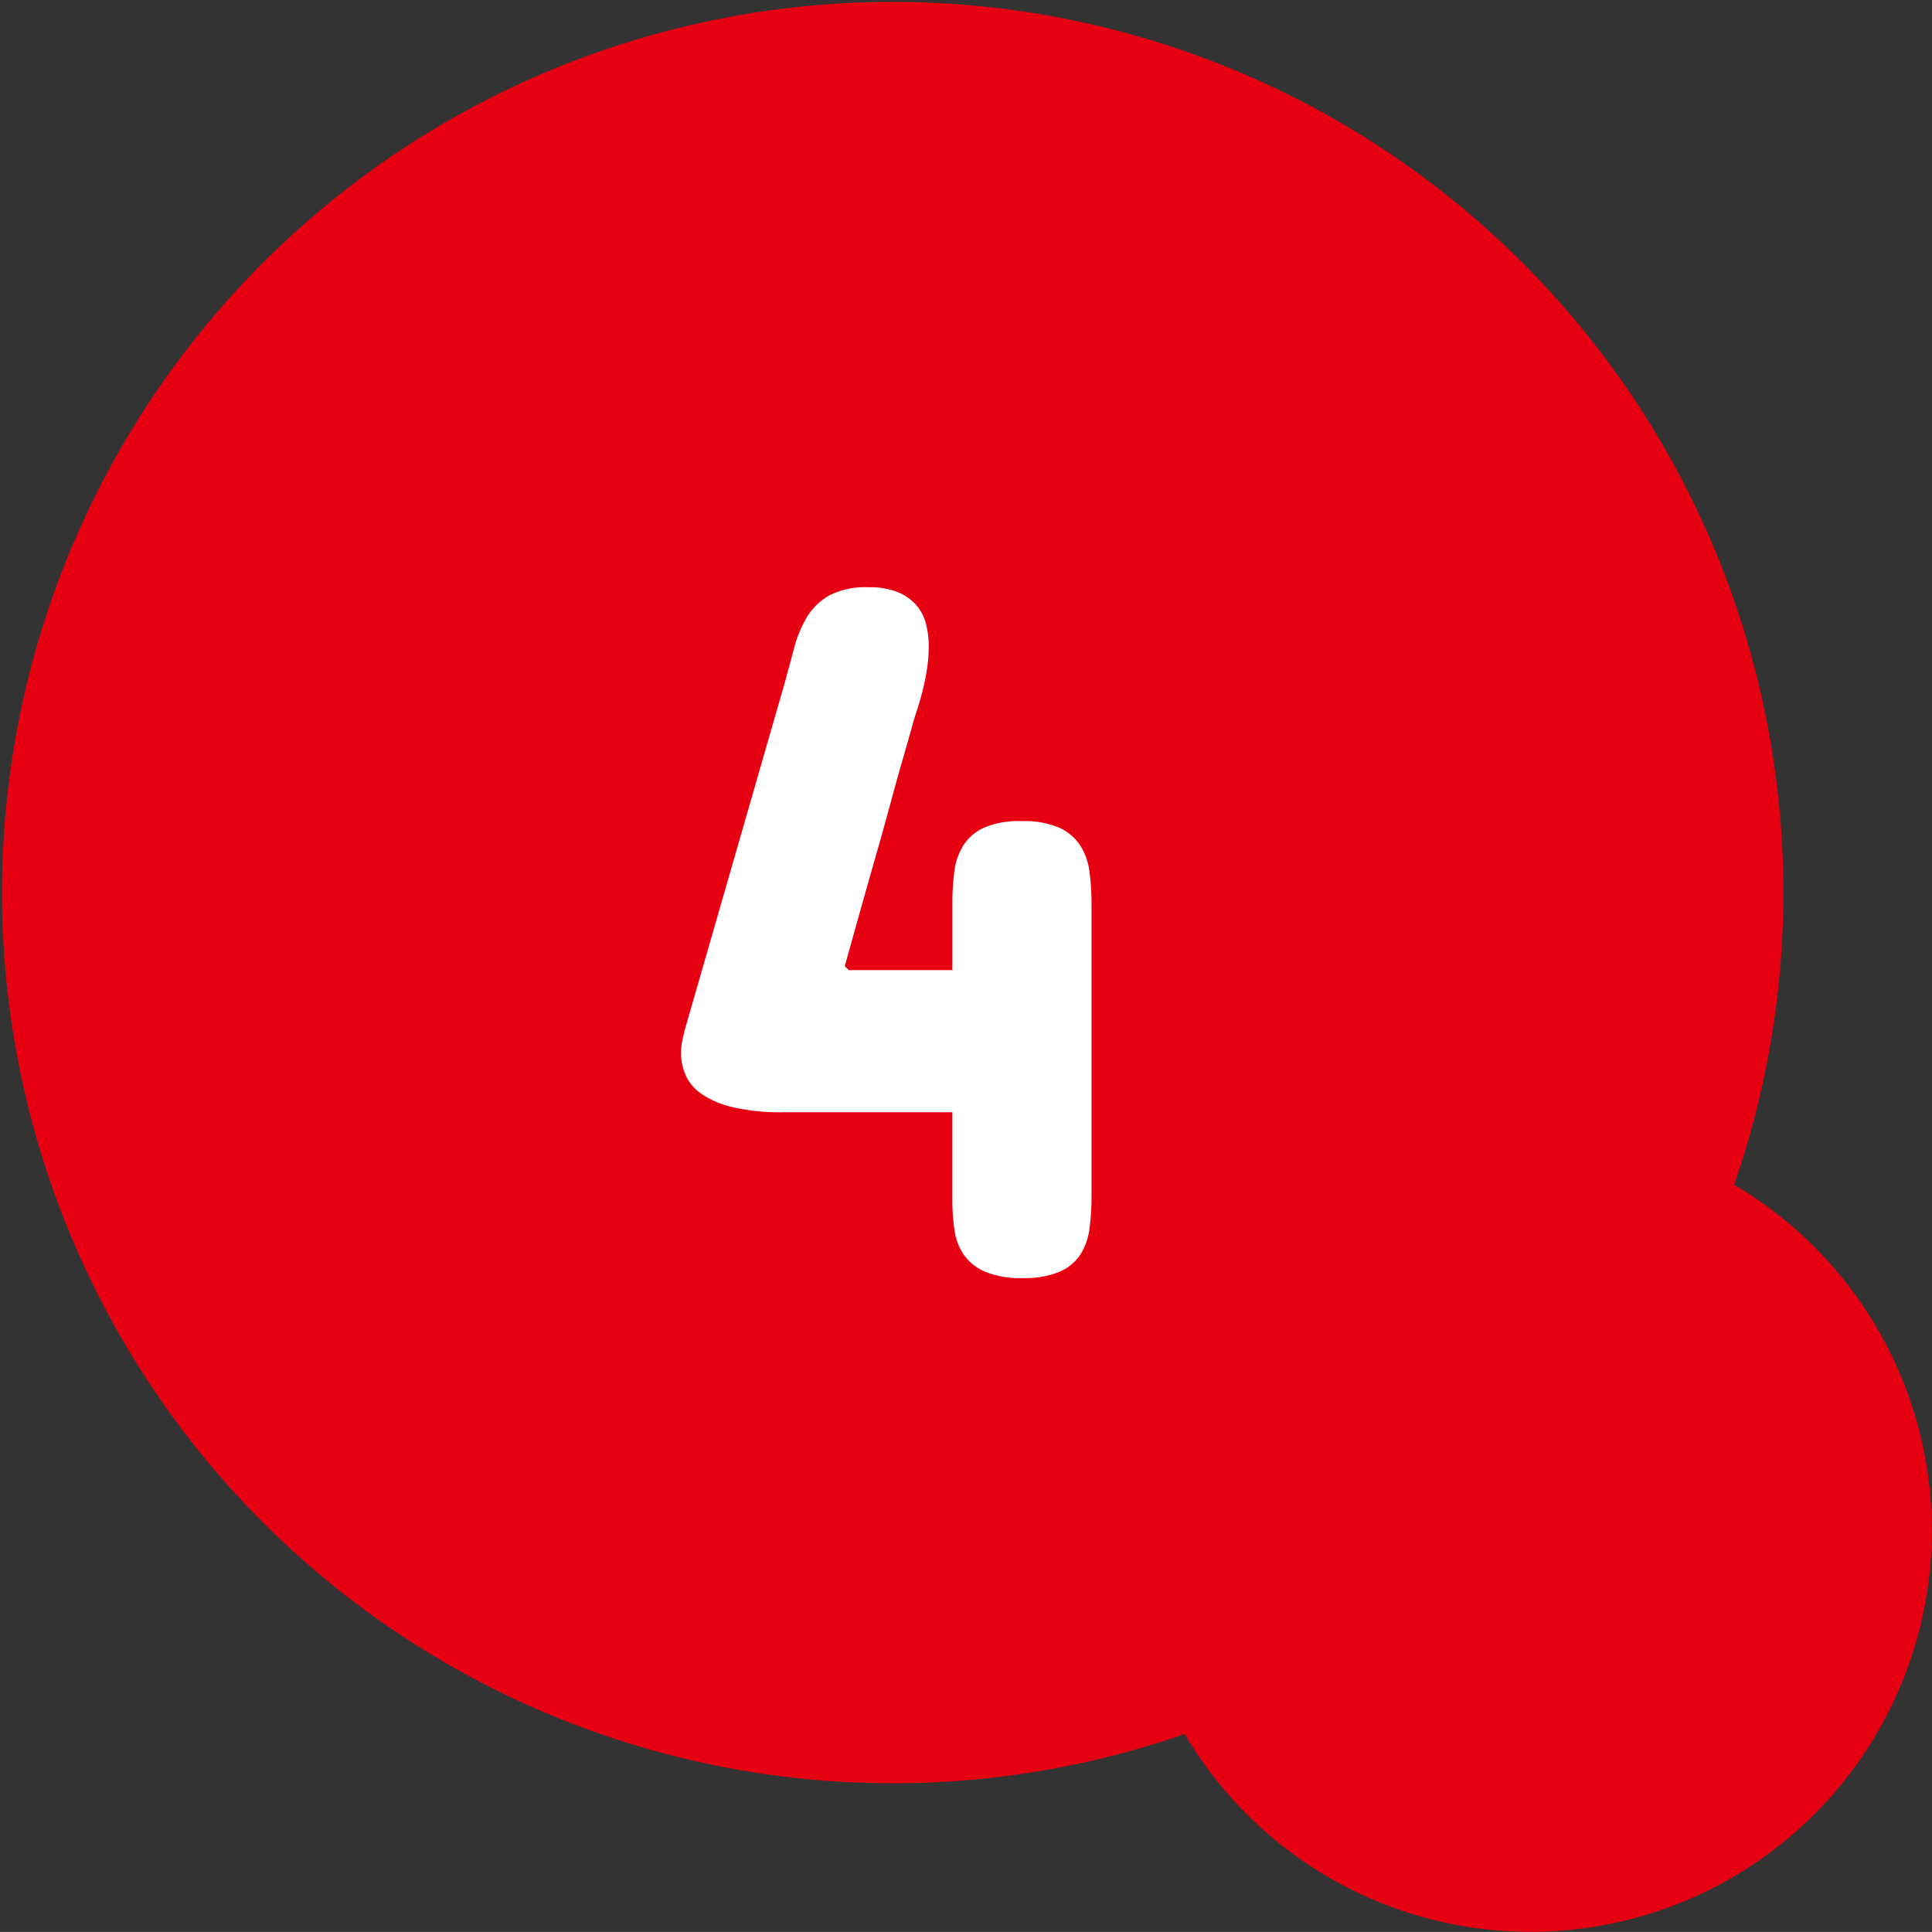 <svg xmlns="http://www.w3.org/2000/svg" width="65.002" height="65.001" viewBox="0 0 65.002 65.001">
  <rect x="0" y="0" width="65.002" height="65.001" fill="#333333" stroke="none"/>
  <g id="icon_4" transform="translate(-723 -4075.999)">
    <g id="Group_35435" data-name="Group 35435" transform="translate(640.001 618.999)">
      <path id="Union_9" data-name="Union 9" d="M12077.859,6713.341a29.967,29.967,0,1,1,18.483-18.48,13.5,13.5,0,1,1-18.483,18.48Z" transform="translate(-11955 -3198)" fill="#e60012"/>
    </g>
    <path id="Path_38539" data-name="Path 38539" d="M4.366-15.373a2.992,2.992,0,0,1,1.278.224,1.659,1.659,0,0,1,.706.606,2.173,2.173,0,0,1,.307.888,8.24,8.24,0,0,1,.066,1.071v9.828a8.186,8.186,0,0,1-.066,1.079,2.172,2.172,0,0,1-.3.872,1.572,1.572,0,0,1-.7.589A3.044,3.044,0,0,1,4.4,0,3.1,3.1,0,0,1,3.154-.208,1.705,1.705,0,0,1,2.44-.764a1.908,1.908,0,0,1-.324-.83,6.718,6.718,0,0,1-.075-1.029V-5.578H-3.636a7.157,7.157,0,0,1-1.693-.166,3.18,3.18,0,0,1-1.054-.44,1.528,1.528,0,0,1-.548-.639,1.867,1.867,0,0,1-.158-.747,1.949,1.949,0,0,1,.042-.4q.042-.2.091-.4L-3.6-20.021l.324-1.2a3.944,3.944,0,0,1,.432-1.029,2.06,2.06,0,0,1,.755-.722A2.658,2.658,0,0,1-.78-23.242a2.537,2.537,0,0,1,.988.166,1.641,1.641,0,0,1,.623.44,1.558,1.558,0,0,1,.324.631,3.038,3.038,0,0,1,.091.755,4.99,4.99,0,0,1-.066.805q-.066.407-.158.755t-.183.623q-.091.274-.125.407l-.1.357q-.1.357-.266.93t-.365,1.312q-.2.739-.415,1.5-.515,1.793-1.146,4.067l.133.133H2.042v-2.258a8.049,8.049,0,0,1,.066-1.062,2.172,2.172,0,0,1,.3-.872,1.623,1.623,0,0,1,.7-.6A2.944,2.944,0,0,1,4.366-15.373Z" transform="translate(753.001 4118.999)" fill="#fff"/>
  </g>
</svg>
